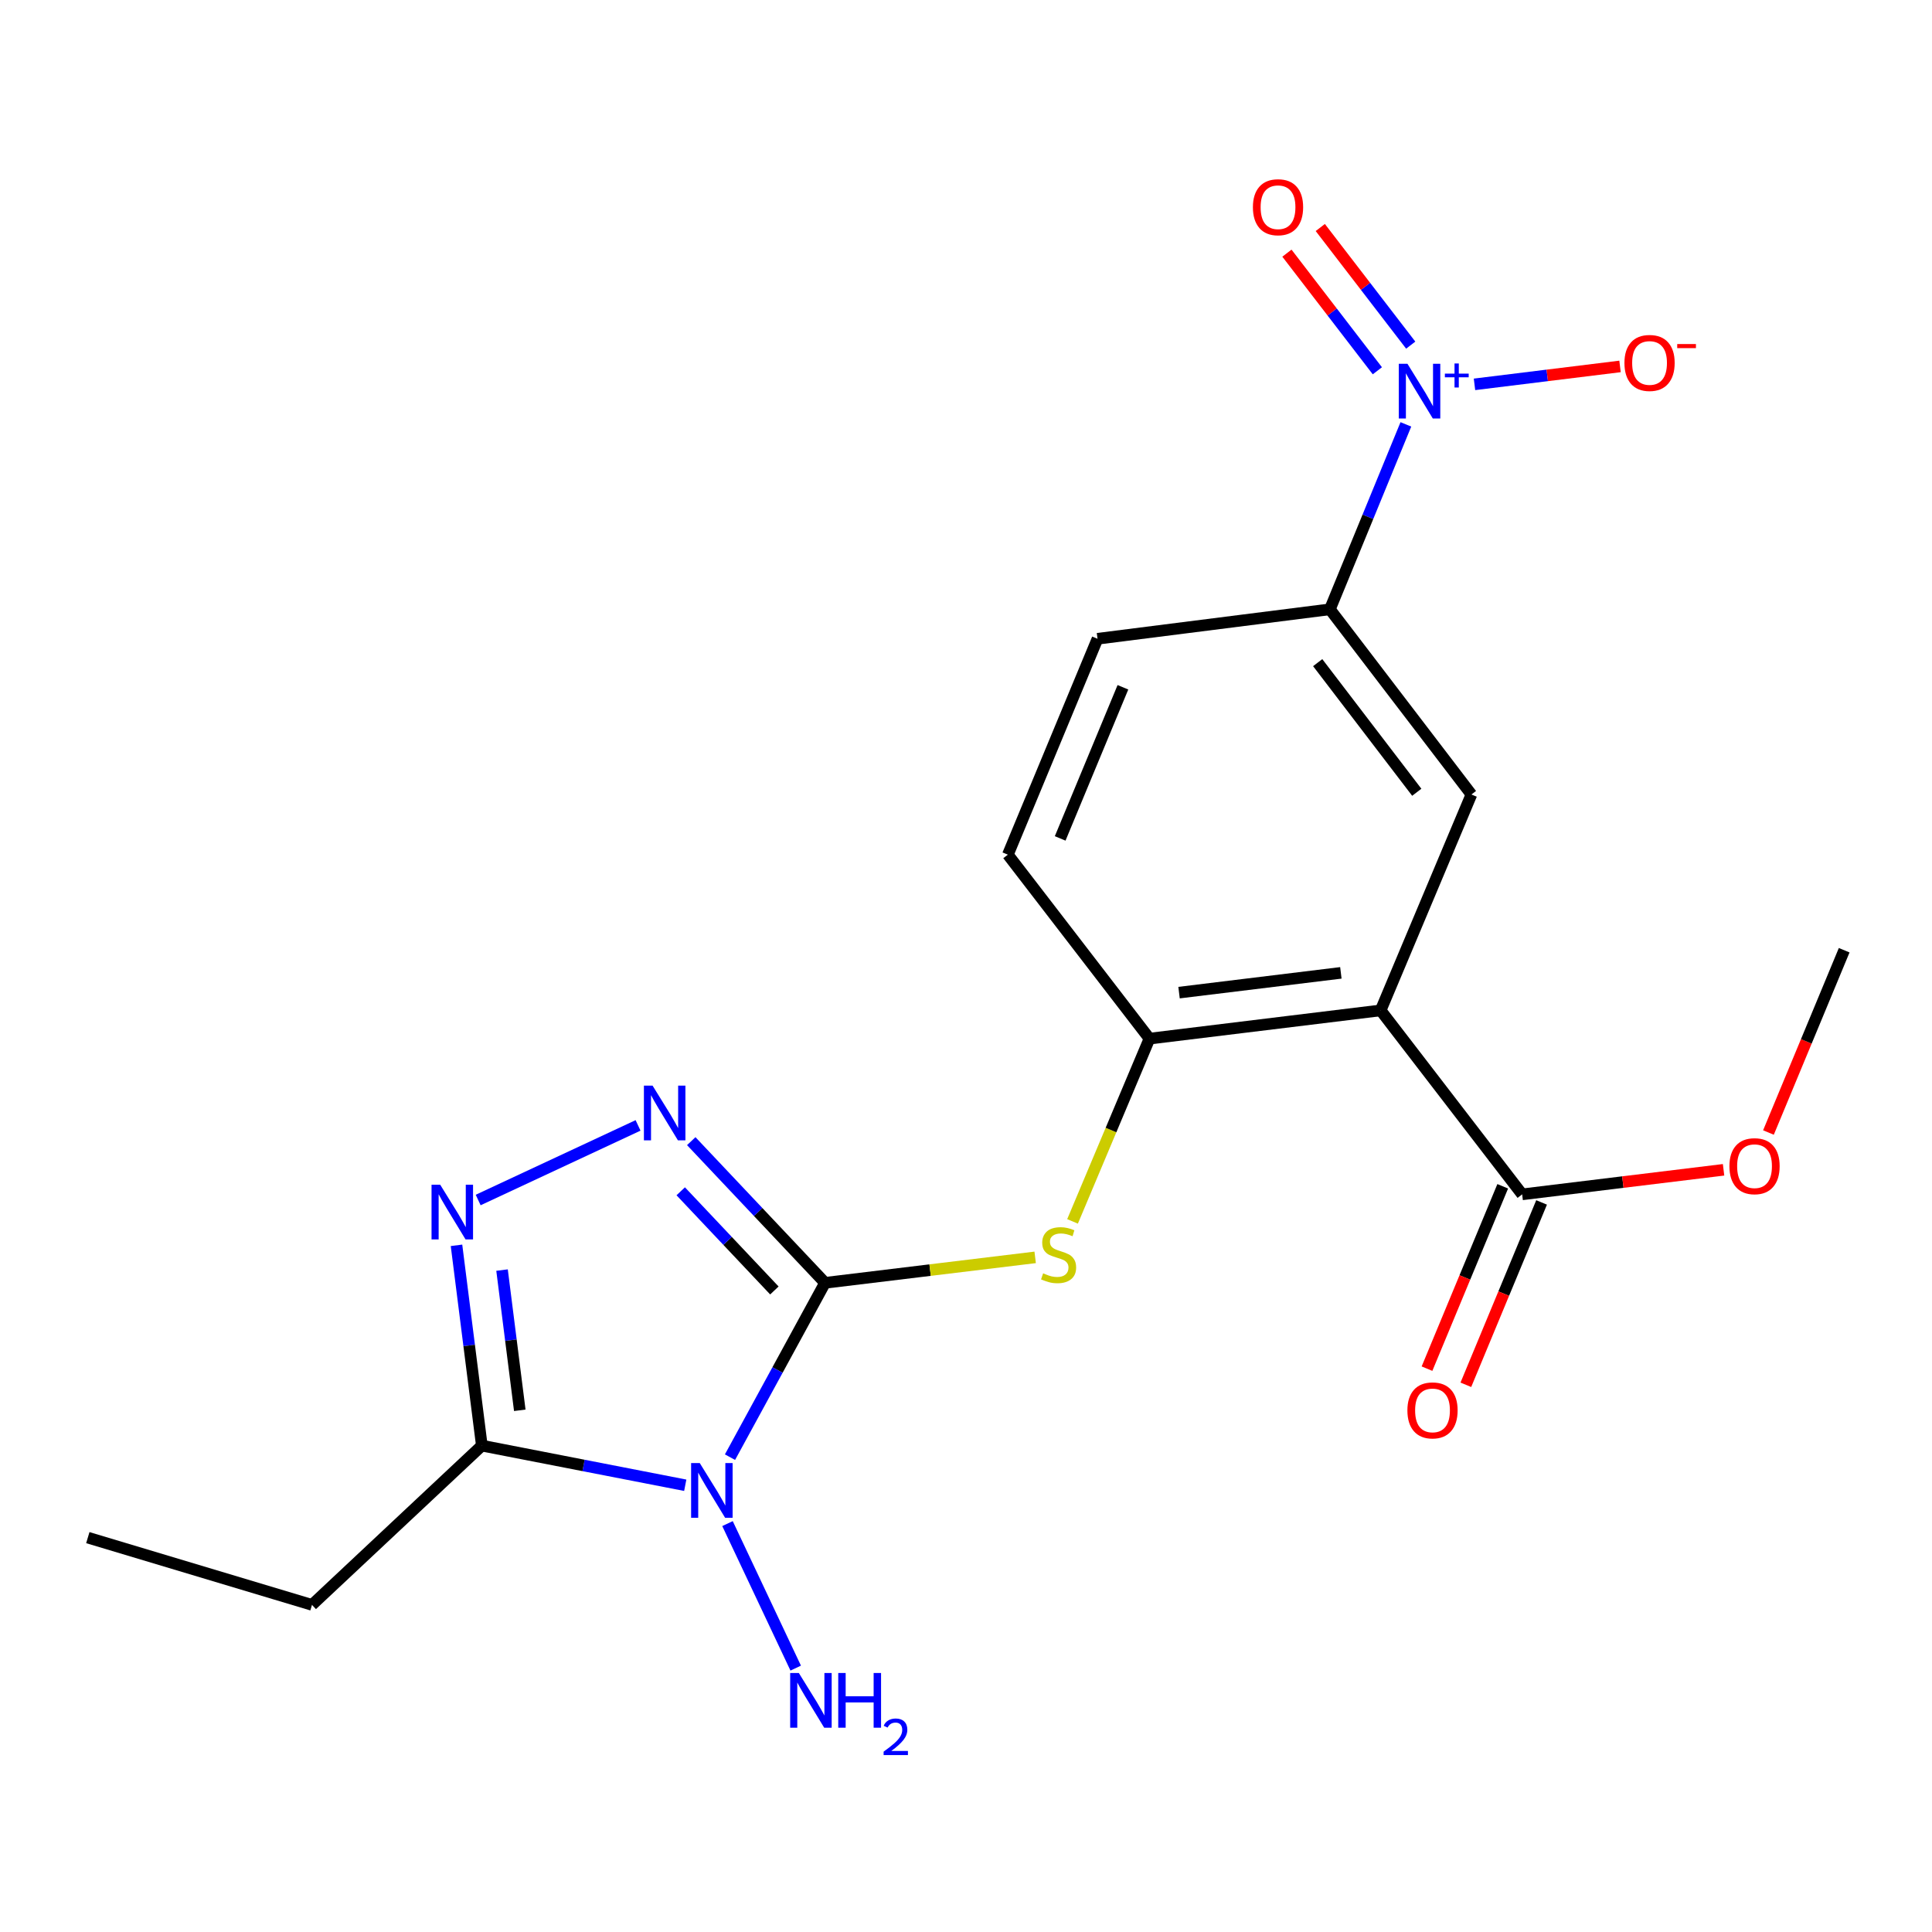 <?xml version='1.0' encoding='iso-8859-1'?>
<svg version='1.1' baseProfile='full'
              xmlns='http://www.w3.org/2000/svg'
                      xmlns:rdkit='http://www.rdkit.org/xml'
                      xmlns:xlink='http://www.w3.org/1999/xlink'
                  xml:space='preserve'
width='1000px' height='1000px' viewBox='0 0 1000 1000'>
<!-- END OF HEADER -->
<rect style='opacity:1.0;fill:#FFFFFF;stroke:none' width='1000' height='1000' x='0' y='0'> </rect>
<path class='bond-0' d='M 427.041,663.994 L 402.443,709.111' style='fill:none;fill-rule:evenodd;stroke:#000000;stroke-width:6px;stroke-linecap:butt;stroke-linejoin:miter;stroke-opacity:1' />
<path class='bond-0' d='M 402.443,709.111 L 377.845,754.228' style='fill:none;fill-rule:evenodd;stroke:#0000FF;stroke-width:6px;stroke-linecap:butt;stroke-linejoin:miter;stroke-opacity:1' />
<path class='bond-1' d='M 427.041,663.994 L 392.416,627.325' style='fill:none;fill-rule:evenodd;stroke:#000000;stroke-width:6px;stroke-linecap:butt;stroke-linejoin:miter;stroke-opacity:1' />
<path class='bond-1' d='M 392.416,627.325 L 357.791,590.656' style='fill:none;fill-rule:evenodd;stroke:#0000FF;stroke-width:6px;stroke-linecap:butt;stroke-linejoin:miter;stroke-opacity:1' />
<path class='bond-1' d='M 400.819,667.946 L 376.581,642.277' style='fill:none;fill-rule:evenodd;stroke:#000000;stroke-width:6px;stroke-linecap:butt;stroke-linejoin:miter;stroke-opacity:1' />
<path class='bond-1' d='M 376.581,642.277 L 352.344,616.609' style='fill:none;fill-rule:evenodd;stroke:#0000FF;stroke-width:6px;stroke-linecap:butt;stroke-linejoin:miter;stroke-opacity:1' />
<path class='bond-6' d='M 427.041,663.994 L 481.421,657.403' style='fill:none;fill-rule:evenodd;stroke:#000000;stroke-width:6px;stroke-linecap:butt;stroke-linejoin:miter;stroke-opacity:1' />
<path class='bond-6' d='M 481.421,657.403 L 535.801,650.811' style='fill:none;fill-rule:evenodd;stroke:#CCCC00;stroke-width:6px;stroke-linecap:butt;stroke-linejoin:miter;stroke-opacity:1' />
<path class='bond-4' d='M 354.684,768.765 L 302.042,758.509' style='fill:none;fill-rule:evenodd;stroke:#0000FF;stroke-width:6px;stroke-linecap:butt;stroke-linejoin:miter;stroke-opacity:1' />
<path class='bond-4' d='M 302.042,758.509 L 249.4,748.253' style='fill:none;fill-rule:evenodd;stroke:#000000;stroke-width:6px;stroke-linecap:butt;stroke-linejoin:miter;stroke-opacity:1' />
<path class='bond-13' d='M 376.557,788.611 L 411.857,863.41' style='fill:none;fill-rule:evenodd;stroke:#0000FF;stroke-width:6px;stroke-linecap:butt;stroke-linejoin:miter;stroke-opacity:1' />
<path class='bond-3' d='M 330.256,582.507 L 247.499,621.121' style='fill:none;fill-rule:evenodd;stroke:#0000FF;stroke-width:6px;stroke-linecap:butt;stroke-linejoin:miter;stroke-opacity:1' />
<path class='bond-2' d='M 714.617,522.977 L 594.967,537.593' style='fill:none;fill-rule:evenodd;stroke:#000000;stroke-width:6px;stroke-linecap:butt;stroke-linejoin:miter;stroke-opacity:1' />
<path class='bond-2' d='M 694.029,503.551 L 610.274,513.783' style='fill:none;fill-rule:evenodd;stroke:#000000;stroke-width:6px;stroke-linecap:butt;stroke-linejoin:miter;stroke-opacity:1' />
<path class='bond-8' d='M 714.617,522.977 L 761.61,411.228' style='fill:none;fill-rule:evenodd;stroke:#000000;stroke-width:6px;stroke-linecap:butt;stroke-linejoin:miter;stroke-opacity:1' />
<path class='bond-10' d='M 714.617,522.977 L 787.866,618.198' style='fill:none;fill-rule:evenodd;stroke:#000000;stroke-width:6px;stroke-linecap:butt;stroke-linejoin:miter;stroke-opacity:1' />
<path class='bond-21' d='M 236.283,644.576 L 242.842,696.415' style='fill:none;fill-rule:evenodd;stroke:#0000FF;stroke-width:6px;stroke-linecap:butt;stroke-linejoin:miter;stroke-opacity:1' />
<path class='bond-21' d='M 242.842,696.415 L 249.4,748.253' style='fill:none;fill-rule:evenodd;stroke:#000000;stroke-width:6px;stroke-linecap:butt;stroke-linejoin:miter;stroke-opacity:1' />
<path class='bond-21' d='M 259.857,657.394 L 264.448,693.681' style='fill:none;fill-rule:evenodd;stroke:#0000FF;stroke-width:6px;stroke-linecap:butt;stroke-linejoin:miter;stroke-opacity:1' />
<path class='bond-21' d='M 264.448,693.681 L 269.039,729.968' style='fill:none;fill-rule:evenodd;stroke:#000000;stroke-width:6px;stroke-linecap:butt;stroke-linejoin:miter;stroke-opacity:1' />
<path class='bond-18' d='M 249.4,748.253 L 161.487,830.686' style='fill:none;fill-rule:evenodd;stroke:#000000;stroke-width:6px;stroke-linecap:butt;stroke-linejoin:miter;stroke-opacity:1' />
<path class='bond-5' d='M 727.678,219.656 L 708.014,267.517' style='fill:none;fill-rule:evenodd;stroke:#0000FF;stroke-width:6px;stroke-linecap:butt;stroke-linejoin:miter;stroke-opacity:1' />
<path class='bond-5' d='M 708.014,267.517 L 688.349,315.378' style='fill:none;fill-rule:evenodd;stroke:#000000;stroke-width:6px;stroke-linecap:butt;stroke-linejoin:miter;stroke-opacity:1' />
<path class='bond-11' d='M 763.194,198.94 L 800.859,194.3' style='fill:none;fill-rule:evenodd;stroke:#0000FF;stroke-width:6px;stroke-linecap:butt;stroke-linejoin:miter;stroke-opacity:1' />
<path class='bond-11' d='M 800.859,194.3 L 838.524,189.661' style='fill:none;fill-rule:evenodd;stroke:#FF0000;stroke-width:6px;stroke-linecap:butt;stroke-linejoin:miter;stroke-opacity:1' />
<path class='bond-12' d='M 730.186,178.642 L 706.781,148.2' style='fill:none;fill-rule:evenodd;stroke:#0000FF;stroke-width:6px;stroke-linecap:butt;stroke-linejoin:miter;stroke-opacity:1' />
<path class='bond-12' d='M 706.781,148.2 L 683.376,117.759' style='fill:none;fill-rule:evenodd;stroke:#FF0000;stroke-width:6px;stroke-linecap:butt;stroke-linejoin:miter;stroke-opacity:1' />
<path class='bond-12' d='M 712.92,191.916 L 689.515,161.475' style='fill:none;fill-rule:evenodd;stroke:#0000FF;stroke-width:6px;stroke-linecap:butt;stroke-linejoin:miter;stroke-opacity:1' />
<path class='bond-12' d='M 689.515,161.475 L 666.11,131.034' style='fill:none;fill-rule:evenodd;stroke:#FF0000;stroke-width:6px;stroke-linecap:butt;stroke-linejoin:miter;stroke-opacity:1' />
<path class='bond-7' d='M 555.145,632.191 L 575.056,584.892' style='fill:none;fill-rule:evenodd;stroke:#CCCC00;stroke-width:6px;stroke-linecap:butt;stroke-linejoin:miter;stroke-opacity:1' />
<path class='bond-7' d='M 575.056,584.892 L 594.967,537.593' style='fill:none;fill-rule:evenodd;stroke:#000000;stroke-width:6px;stroke-linecap:butt;stroke-linejoin:miter;stroke-opacity:1' />
<path class='bond-14' d='M 594.967,537.593 L 521.67,442.372' style='fill:none;fill-rule:evenodd;stroke:#000000;stroke-width:6px;stroke-linecap:butt;stroke-linejoin:miter;stroke-opacity:1' />
<path class='bond-22' d='M 761.61,411.228 L 688.349,315.378' style='fill:none;fill-rule:evenodd;stroke:#000000;stroke-width:6px;stroke-linecap:butt;stroke-linejoin:miter;stroke-opacity:1' />
<path class='bond-22' d='M 733.318,410.076 L 682.035,342.981' style='fill:none;fill-rule:evenodd;stroke:#000000;stroke-width:6px;stroke-linecap:butt;stroke-linejoin:miter;stroke-opacity:1' />
<path class='bond-9' d='M 688.349,315.378 L 568.071,330.623' style='fill:none;fill-rule:evenodd;stroke:#000000;stroke-width:6px;stroke-linecap:butt;stroke-linejoin:miter;stroke-opacity:1' />
<path class='bond-15' d='M 777.809,614.022 L 758.21,661.218' style='fill:none;fill-rule:evenodd;stroke:#000000;stroke-width:6px;stroke-linecap:butt;stroke-linejoin:miter;stroke-opacity:1' />
<path class='bond-15' d='M 758.21,661.218 L 738.611,708.414' style='fill:none;fill-rule:evenodd;stroke:#FF0000;stroke-width:6px;stroke-linecap:butt;stroke-linejoin:miter;stroke-opacity:1' />
<path class='bond-15' d='M 797.923,622.375 L 778.324,669.571' style='fill:none;fill-rule:evenodd;stroke:#000000;stroke-width:6px;stroke-linecap:butt;stroke-linejoin:miter;stroke-opacity:1' />
<path class='bond-15' d='M 778.324,669.571 L 758.725,716.767' style='fill:none;fill-rule:evenodd;stroke:#FF0000;stroke-width:6px;stroke-linecap:butt;stroke-linejoin:miter;stroke-opacity:1' />
<path class='bond-17' d='M 787.866,618.198 L 839.991,611.843' style='fill:none;fill-rule:evenodd;stroke:#000000;stroke-width:6px;stroke-linecap:butt;stroke-linejoin:miter;stroke-opacity:1' />
<path class='bond-17' d='M 839.991,611.843 L 892.116,605.488' style='fill:none;fill-rule:evenodd;stroke:#FF0000;stroke-width:6px;stroke-linecap:butt;stroke-linejoin:miter;stroke-opacity:1' />
<path class='bond-16' d='M 521.67,442.372 L 568.071,330.623' style='fill:none;fill-rule:evenodd;stroke:#000000;stroke-width:6px;stroke-linecap:butt;stroke-linejoin:miter;stroke-opacity:1' />
<path class='bond-16' d='M 548.744,433.961 L 581.224,355.737' style='fill:none;fill-rule:evenodd;stroke:#000000;stroke-width:6px;stroke-linecap:butt;stroke-linejoin:miter;stroke-opacity:1' />
<path class='bond-19' d='M 915.349,586.19 L 934.947,539.012' style='fill:none;fill-rule:evenodd;stroke:#FF0000;stroke-width:6px;stroke-linecap:butt;stroke-linejoin:miter;stroke-opacity:1' />
<path class='bond-19' d='M 934.947,539.012 L 954.545,491.834' style='fill:none;fill-rule:evenodd;stroke:#000000;stroke-width:6px;stroke-linecap:butt;stroke-linejoin:miter;stroke-opacity:1' />
<path class='bond-20' d='M 161.487,830.686 L 45.455,795.876' style='fill:none;fill-rule:evenodd;stroke:#000000;stroke-width:6px;stroke-linecap:butt;stroke-linejoin:miter;stroke-opacity:1' />
<path  class='atom-1' d='M 362.197 757.288
L 371.477 772.288
Q 372.397 773.768, 373.877 776.448
Q 375.357 779.128, 375.437 779.288
L 375.437 757.288
L 379.197 757.288
L 379.197 785.608
L 375.317 785.608
L 365.357 769.208
Q 364.197 767.288, 362.957 765.088
Q 361.757 762.888, 361.397 762.208
L 361.397 785.608
L 357.717 785.608
L 357.717 757.288
L 362.197 757.288
' fill='#0000FF'/>
<path  class='atom-2' d='M 337.768 561.921
L 347.048 576.921
Q 347.968 578.401, 349.448 581.081
Q 350.928 583.761, 351.008 583.921
L 351.008 561.921
L 354.768 561.921
L 354.768 590.241
L 350.888 590.241
L 340.928 573.841
Q 339.768 571.921, 338.528 569.721
Q 337.328 567.521, 336.968 566.841
L 336.968 590.241
L 333.288 590.241
L 333.288 561.921
L 337.768 561.921
' fill='#0000FF'/>
<path  class='atom-4' d='M 227.846 613.21
L 237.126 628.21
Q 238.046 629.69, 239.526 632.37
Q 241.006 635.05, 241.086 635.21
L 241.086 613.21
L 244.846 613.21
L 244.846 641.53
L 240.966 641.53
L 231.006 625.13
Q 229.846 623.21, 228.606 621.01
Q 227.406 618.81, 227.046 618.13
L 227.046 641.53
L 223.366 641.53
L 223.366 613.21
L 227.846 613.21
' fill='#0000FF'/>
<path  class='atom-6' d='M 728.49 188.283
L 737.77 203.283
Q 738.69 204.763, 740.17 207.443
Q 741.65 210.123, 741.73 210.283
L 741.73 188.283
L 745.49 188.283
L 745.49 216.603
L 741.61 216.603
L 731.65 200.203
Q 730.49 198.283, 729.25 196.083
Q 728.05 193.883, 727.69 193.203
L 727.69 216.603
L 724.01 216.603
L 724.01 188.283
L 728.49 188.283
' fill='#0000FF'/>
<path  class='atom-6' d='M 747.866 193.388
L 752.856 193.388
L 752.856 188.134
L 755.073 188.134
L 755.073 193.388
L 760.195 193.388
L 760.195 195.289
L 755.073 195.289
L 755.073 200.569
L 752.856 200.569
L 752.856 195.289
L 747.866 195.289
L 747.866 193.388
' fill='#0000FF'/>
<path  class='atom-7' d='M 539.925 659.062
Q 540.245 659.182, 541.565 659.742
Q 542.885 660.302, 544.325 660.662
Q 545.805 660.982, 547.245 660.982
Q 549.925 660.982, 551.485 659.702
Q 553.045 658.382, 553.045 656.102
Q 553.045 654.542, 552.245 653.582
Q 551.485 652.622, 550.285 652.102
Q 549.085 651.582, 547.085 650.982
Q 544.565 650.222, 543.045 649.502
Q 541.565 648.782, 540.485 647.262
Q 539.445 645.742, 539.445 643.182
Q 539.445 639.622, 541.845 637.422
Q 544.285 635.222, 549.085 635.222
Q 552.365 635.222, 556.085 636.782
L 555.165 639.862
Q 551.765 638.462, 549.205 638.462
Q 546.445 638.462, 544.925 639.622
Q 543.405 640.742, 543.445 642.702
Q 543.445 644.222, 544.205 645.142
Q 545.005 646.062, 546.125 646.582
Q 547.285 647.102, 549.205 647.702
Q 551.765 648.502, 553.285 649.302
Q 554.805 650.102, 555.885 651.742
Q 557.005 653.342, 557.005 656.102
Q 557.005 660.022, 554.365 662.142
Q 551.765 664.222, 547.405 664.222
Q 544.885 664.222, 542.965 663.662
Q 541.085 663.142, 538.845 662.222
L 539.925 659.062
' fill='#CCCC00'/>
<path  class='atom-12' d='M 840.807 187.859
Q 840.807 181.059, 844.167 177.259
Q 847.527 173.459, 853.807 173.459
Q 860.087 173.459, 863.447 177.259
Q 866.807 181.059, 866.807 187.859
Q 866.807 194.739, 863.407 198.659
Q 860.007 202.539, 853.807 202.539
Q 847.567 202.539, 844.167 198.659
Q 840.807 194.779, 840.807 187.859
M 853.807 199.339
Q 858.127 199.339, 860.447 196.459
Q 862.807 193.539, 862.807 187.859
Q 862.807 182.299, 860.447 179.499
Q 858.127 176.659, 853.807 176.659
Q 849.487 176.659, 847.127 179.459
Q 844.807 182.259, 844.807 187.859
Q 844.807 193.579, 847.127 196.459
Q 849.487 199.339, 853.807 199.339
' fill='#FF0000'/>
<path  class='atom-12' d='M 868.127 178.081
L 877.816 178.081
L 877.816 180.193
L 868.127 180.193
L 868.127 178.081
' fill='#FF0000'/>
<path  class='atom-13' d='M 648.501 107.254
Q 648.501 100.454, 651.861 96.653
Q 655.221 92.853, 661.501 92.853
Q 667.781 92.853, 671.141 96.653
Q 674.501 100.454, 674.501 107.254
Q 674.501 114.134, 671.101 118.054
Q 667.701 121.934, 661.501 121.934
Q 655.261 121.934, 651.861 118.054
Q 648.501 114.174, 648.501 107.254
M 661.501 118.734
Q 665.821 118.734, 668.141 115.854
Q 670.501 112.934, 670.501 107.254
Q 670.501 101.694, 668.141 98.894
Q 665.821 96.053, 661.501 96.053
Q 657.181 96.053, 654.821 98.853
Q 652.501 101.654, 652.501 107.254
Q 652.501 112.974, 654.821 115.854
Q 657.181 118.734, 661.501 118.734
' fill='#FF0000'/>
<path  class='atom-14' d='M 413.473 865.939
L 422.753 880.939
Q 423.673 882.419, 425.153 885.099
Q 426.633 887.779, 426.713 887.939
L 426.713 865.939
L 430.473 865.939
L 430.473 894.259
L 426.593 894.259
L 416.633 877.859
Q 415.473 875.939, 414.233 873.739
Q 413.033 871.539, 412.673 870.859
L 412.673 894.259
L 408.993 894.259
L 408.993 865.939
L 413.473 865.939
' fill='#0000FF'/>
<path  class='atom-14' d='M 433.873 865.939
L 437.713 865.939
L 437.713 877.979
L 452.193 877.979
L 452.193 865.939
L 456.033 865.939
L 456.033 894.259
L 452.193 894.259
L 452.193 881.179
L 437.713 881.179
L 437.713 894.259
L 433.873 894.259
L 433.873 865.939
' fill='#0000FF'/>
<path  class='atom-14' d='M 457.406 893.266
Q 458.093 891.497, 459.729 890.52
Q 461.366 889.517, 463.637 889.517
Q 466.461 889.517, 468.045 891.048
Q 469.629 892.579, 469.629 895.298
Q 469.629 898.07, 467.57 900.658
Q 465.537 903.245, 461.313 906.307
L 469.946 906.307
L 469.946 908.419
L 457.353 908.419
L 457.353 906.65
Q 460.838 904.169, 462.897 902.321
Q 464.983 900.473, 465.986 898.81
Q 466.989 897.146, 466.989 895.43
Q 466.989 893.635, 466.092 892.632
Q 465.194 891.629, 463.637 891.629
Q 462.132 891.629, 461.129 892.236
Q 460.125 892.843, 459.413 894.19
L 457.406 893.266
' fill='#0000FF'/>
<path  class='atom-16' d='M 728.465 730.015
Q 728.465 723.215, 731.825 719.415
Q 735.185 715.615, 741.465 715.615
Q 747.745 715.615, 751.105 719.415
Q 754.465 723.215, 754.465 730.015
Q 754.465 736.895, 751.065 740.815
Q 747.665 744.695, 741.465 744.695
Q 735.225 744.695, 731.825 740.815
Q 728.465 736.935, 728.465 730.015
M 741.465 741.495
Q 745.785 741.495, 748.105 738.615
Q 750.465 735.695, 750.465 730.015
Q 750.465 724.455, 748.105 721.655
Q 745.785 718.815, 741.465 718.815
Q 737.145 718.815, 734.785 721.615
Q 732.465 724.415, 732.465 730.015
Q 732.465 735.735, 734.785 738.615
Q 737.145 741.495, 741.465 741.495
' fill='#FF0000'/>
<path  class='atom-18' d='M 895.145 603.614
Q 895.145 596.814, 898.505 593.014
Q 901.865 589.214, 908.145 589.214
Q 914.425 589.214, 917.785 593.014
Q 921.145 596.814, 921.145 603.614
Q 921.145 610.494, 917.745 614.414
Q 914.345 618.294, 908.145 618.294
Q 901.905 618.294, 898.505 614.414
Q 895.145 610.534, 895.145 603.614
M 908.145 615.094
Q 912.465 615.094, 914.785 612.214
Q 917.145 609.294, 917.145 603.614
Q 917.145 598.054, 914.785 595.254
Q 912.465 592.414, 908.145 592.414
Q 903.825 592.414, 901.465 595.214
Q 899.145 598.014, 899.145 603.614
Q 899.145 609.334, 901.465 612.214
Q 903.825 615.094, 908.145 615.094
' fill='#FF0000'/>
</svg>

